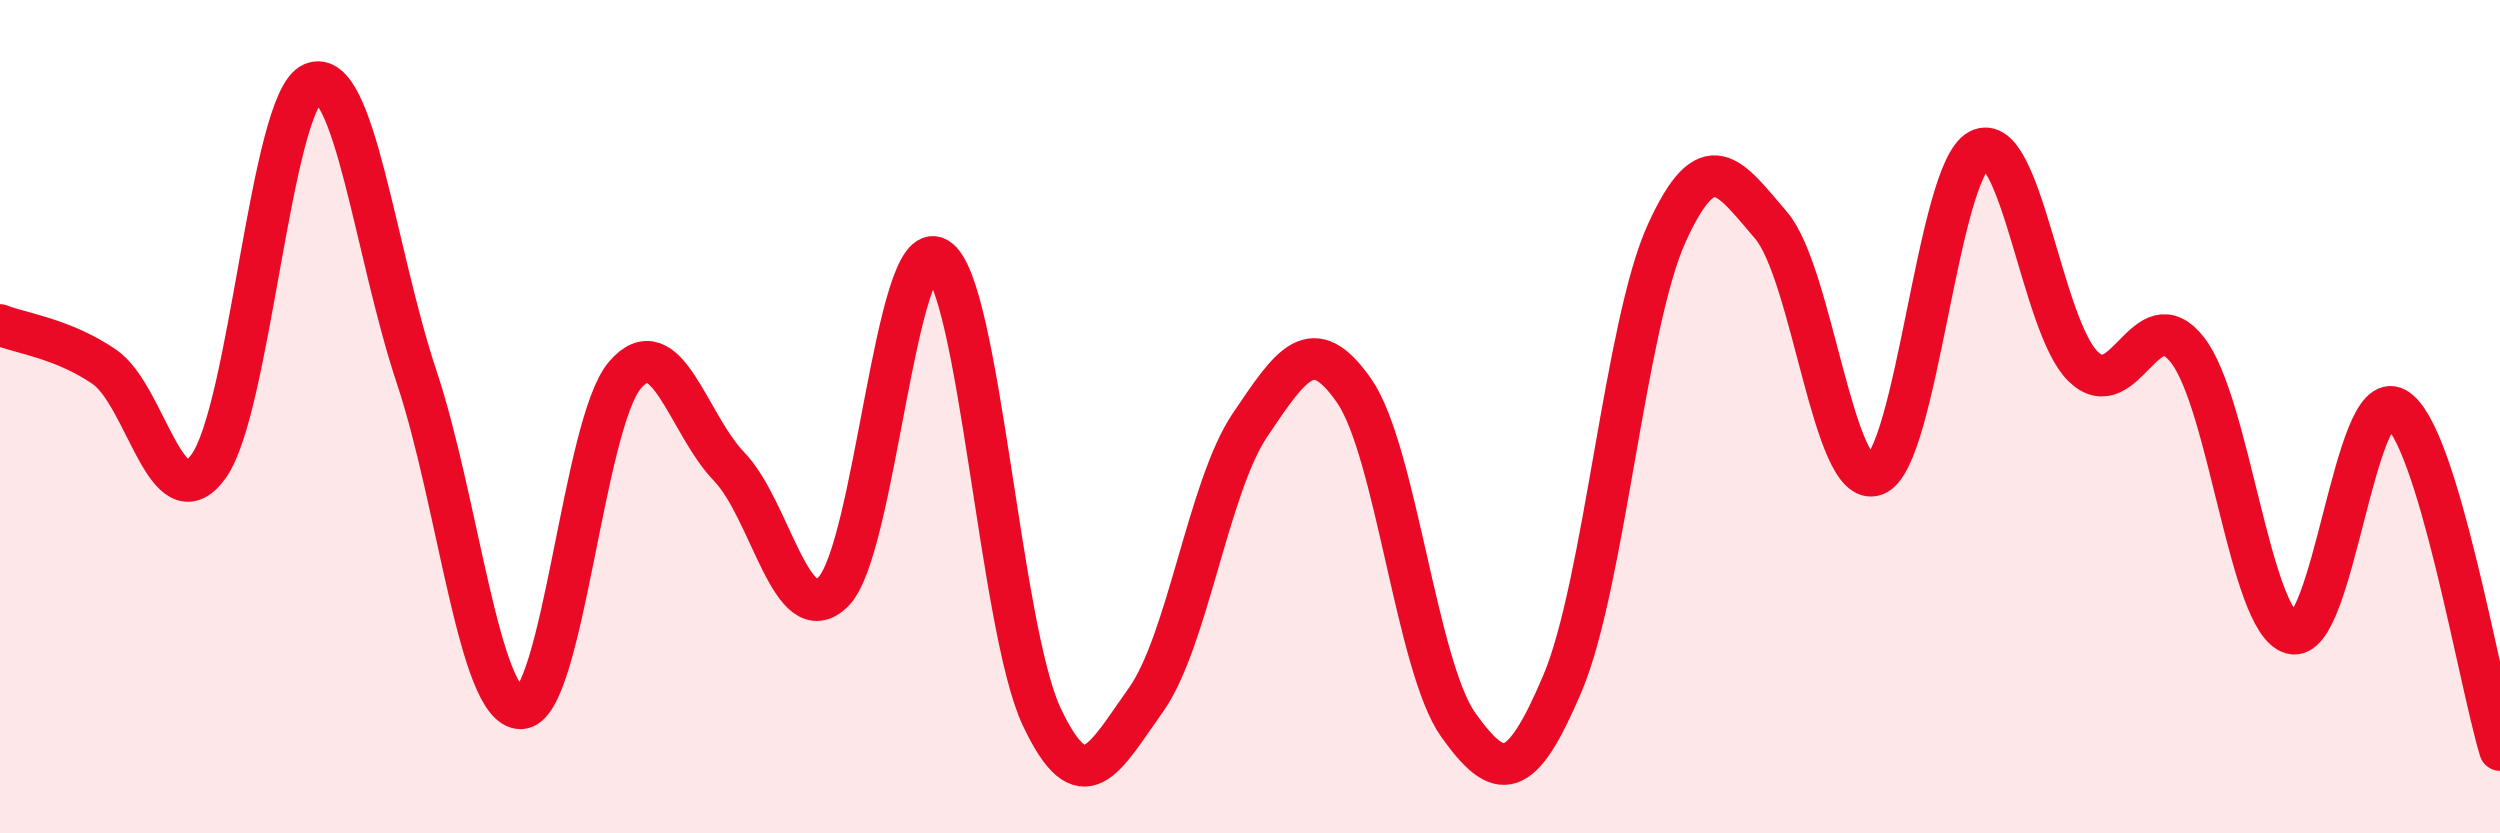 
    <svg width="60" height="20" viewBox="0 0 60 20" xmlns="http://www.w3.org/2000/svg">
      <path
        d="M 0,7.8 C 0.5,8 1.5,8.12 2.5,8.8 C 3.5,9.48 4,12.56 5,11.2 C 6,9.84 6.5,2.43 7.5,2 C 8.5,1.57 9,6.05 10,9.05 C 11,12.05 11.5,17.01 12.5,17 C 13.5,16.99 14,10.16 15,9 C 16,7.84 16.5,10.16 17.5,11.2 C 18.5,12.24 19,15.2 20,14.2 C 21,13.2 21.5,5.6 22.5,6.2 C 23.5,6.8 24,15.08 25,17.2 C 26,19.32 26.5,18.2 27.5,16.8 C 28.5,15.4 29,11.68 30,10.2 C 31,8.72 31.5,7.94 32.5,9.38 C 33.5,10.82 34,16 35,17.4 C 36,18.8 36.5,18.76 37.5,16.4 C 38.5,14.04 39,7.8 40,5.6 C 41,3.4 41.5,4.24 42.5,5.4 C 43.5,6.56 44,11.76 45,11.4 C 46,11.04 46.5,4.12 47.5,3.6 C 48.5,3.08 49,7.84 50,8.8 C 51,9.76 51.5,7.12 52.5,8.4 C 53.5,9.68 54,14.92 55,15.2 C 56,15.48 56.5,9.24 57.5,9.8 C 58.5,10.36 59.5,16.36 60,18L60 20L0 20Z"
        fill="#EB0A25"
        opacity="0.1"
        stroke-linecap="round"
        stroke-linejoin="round"
      />
      <path
        d="M 0,7.8 C 0.5,8 1.5,8.12 2.5,8.8 C 3.5,9.48 4,12.56 5,11.2 C 6,9.84 6.5,2.43 7.5,2 C 8.5,1.57 9,6.05 10,9.05 C 11,12.05 11.5,17.01 12.5,17 C 13.5,16.99 14,10.16 15,9 C 16,7.84 16.5,10.16 17.5,11.2 C 18.5,12.24 19,15.2 20,14.2 C 21,13.2 21.5,5.6 22.5,6.2 C 23.5,6.8 24,15.08 25,17.2 C 26,19.32 26.5,18.2 27.5,16.8 C 28.5,15.4 29,11.68 30,10.2 C 31,8.72 31.5,7.94 32.5,9.38 C 33.5,10.82 34,16 35,17.4 C 36,18.8 36.5,18.76 37.5,16.4 C 38.5,14.04 39,7.8 40,5.6 C 41,3.4 41.5,4.24 42.5,5.4 C 43.5,6.56 44,11.76 45,11.4 C 46,11.04 46.5,4.12 47.5,3.6 C 48.5,3.08 49,7.84 50,8.8 C 51,9.76 51.5,7.12 52.5,8.4 C 53.5,9.68 54,14.92 55,15.2 C 56,15.48 56.5,9.24 57.5,9.8 C 58.5,10.36 59.5,16.36 60,18"
        stroke="#EB0A25"
        stroke-width="1"
        fill="none"
        stroke-linecap="round"
        stroke-linejoin="round"
      />
    </svg>
  